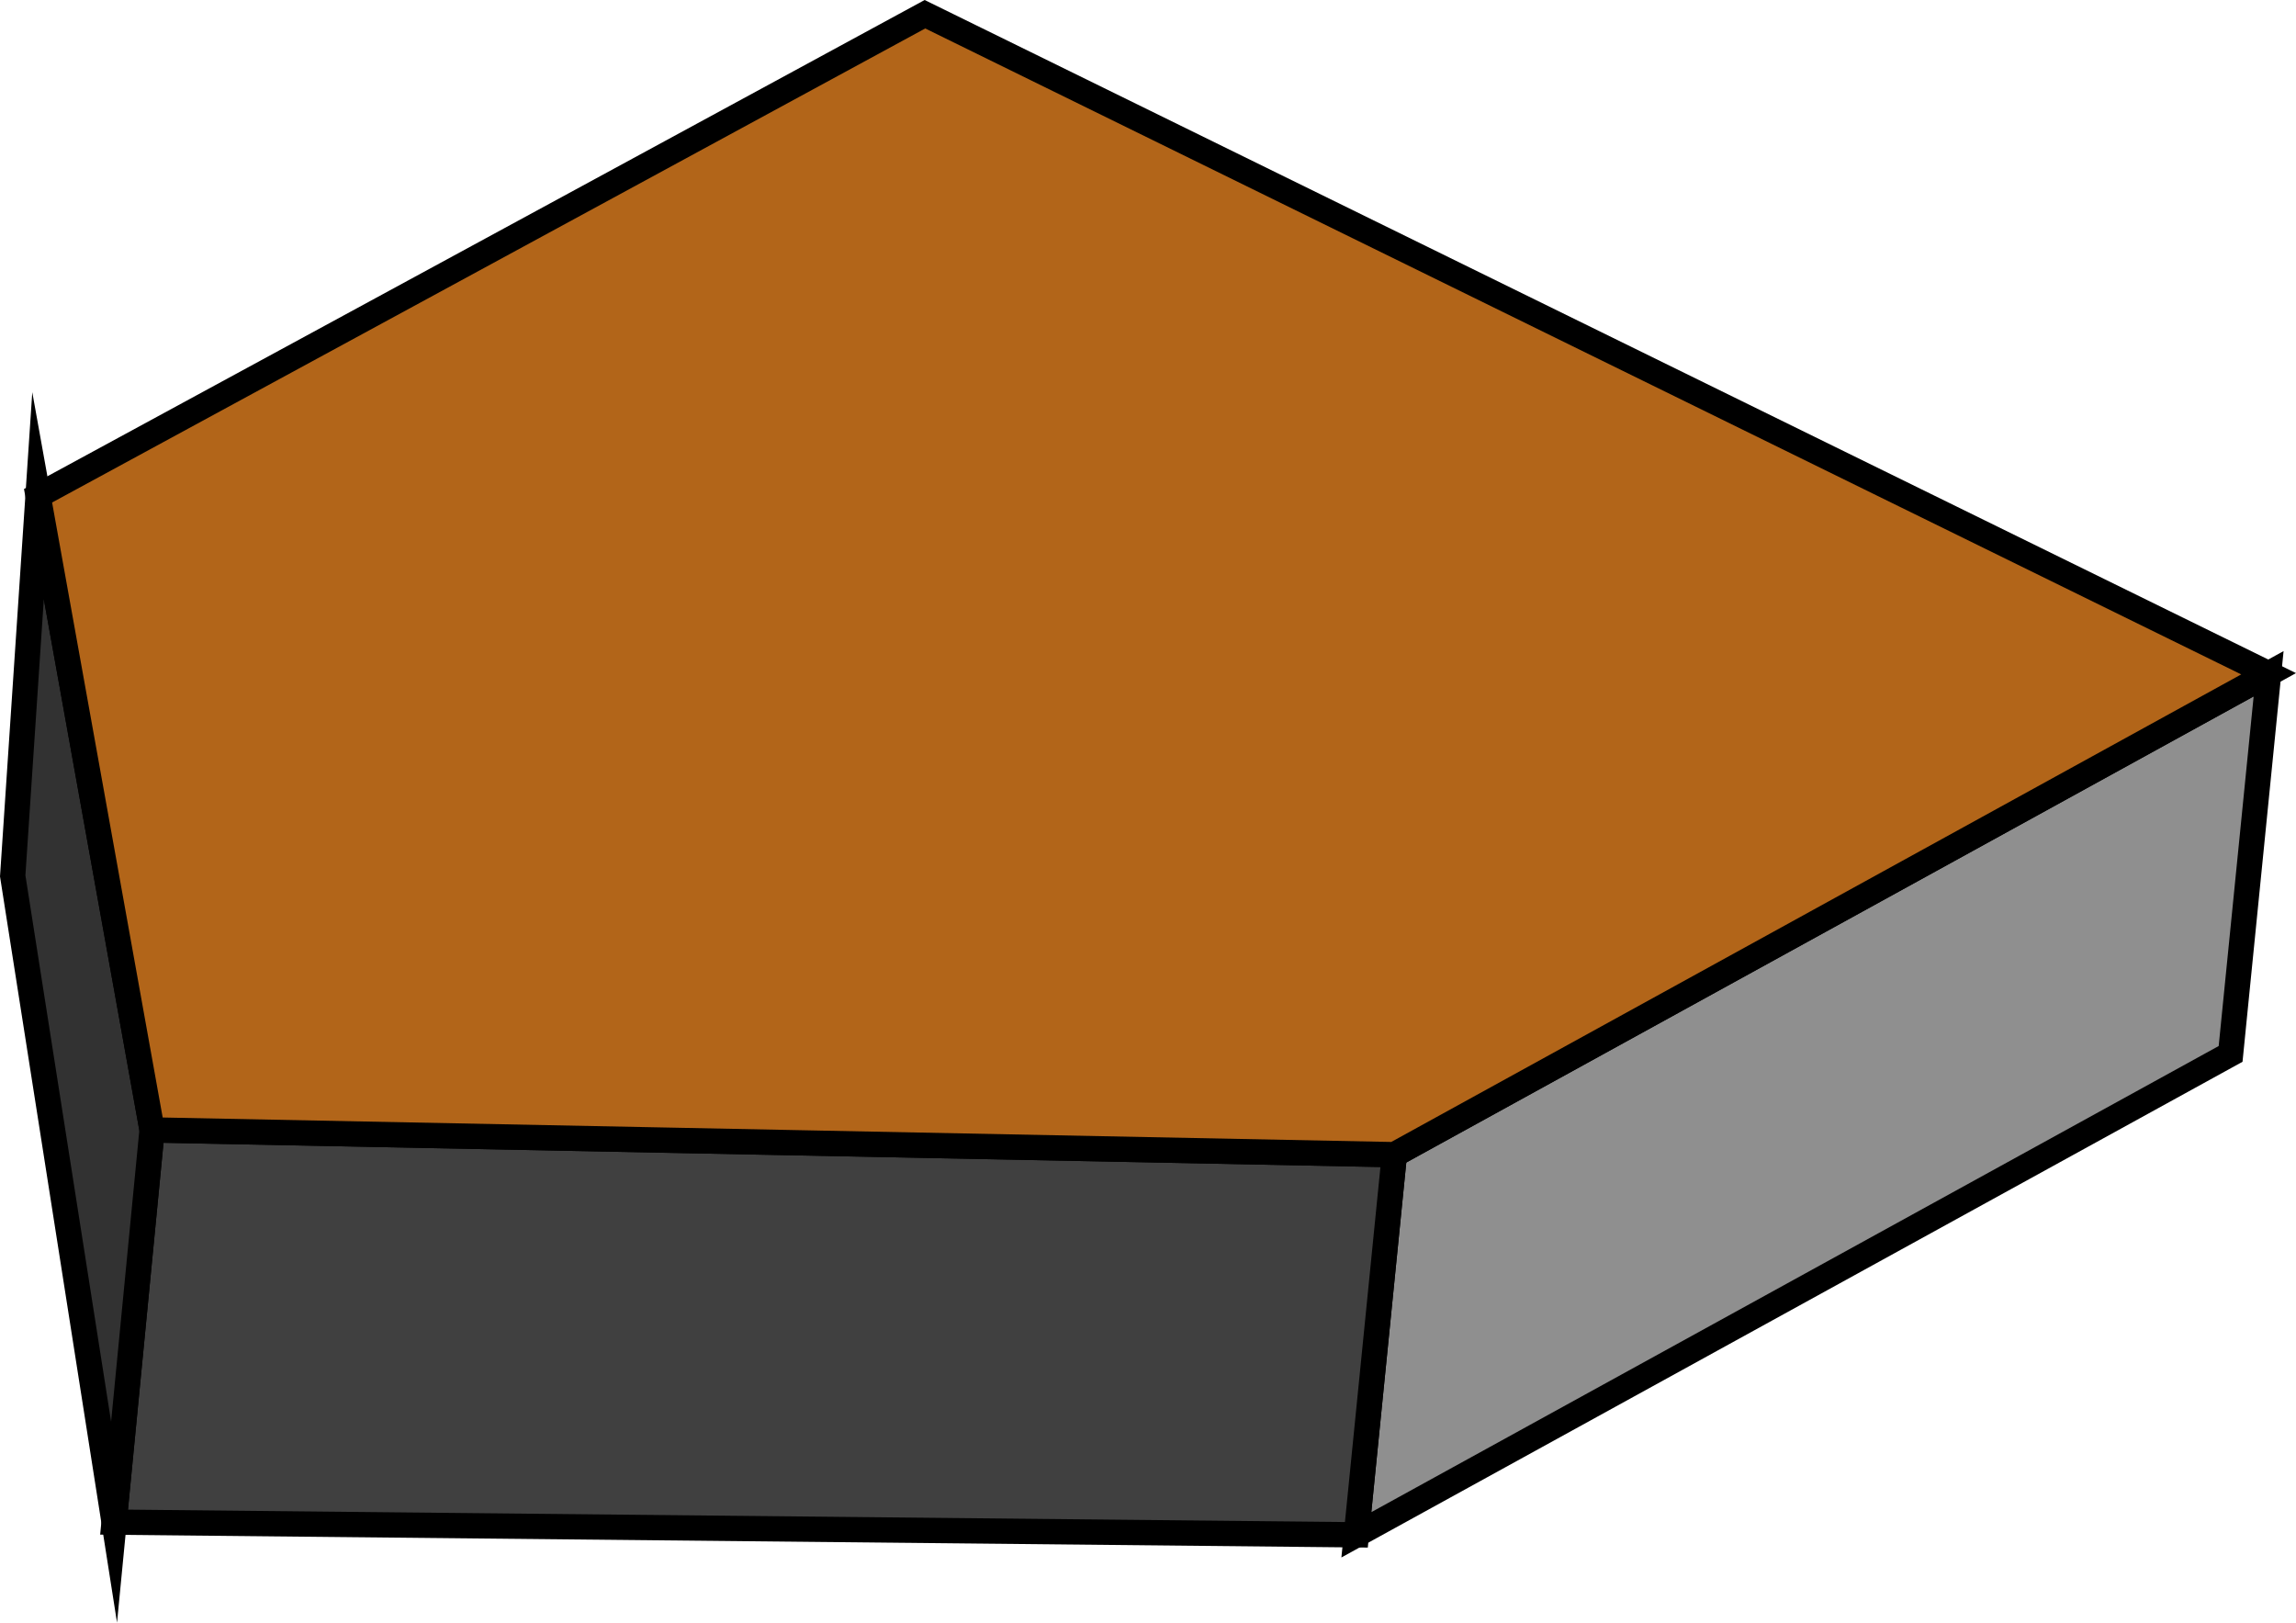 <svg xmlns="http://www.w3.org/2000/svg" width="362.431" height="256.104"><path fill="#8f8f8f" d="m214.107 242.246 6-60 138-75.903-6 60-138 75.903"/><path fill="none" stroke="#000" stroke-miterlimit="10" stroke-width="3.991" d="m214.107 242.246 6-60 138-75.903-6 60zm0 0"/><path fill="#404040" d="m18.006 240.246 6-61.903 196.101 3.903-6 60-196.101-2"/><path fill="none" stroke="#000" stroke-miterlimit="10" stroke-width="3.991" d="m18.006 240.246 6-61.903 196.101 3.903-6 60zm0 0"/><path fill="#323232" d="m2.006 138.246 4-60 18 100.097-6 61.903-16-102"/><path fill="none" stroke="#000" stroke-miterlimit="10" stroke-width="3.991" d="m2.006 138.246 4-60 18 100.097-6 61.903zm0 0"/><path fill="#b26519" d="m24.006 178.343-18-100.097 140-76 212.101 104.097-138 75.903-196.101-3.903"/><path fill="none" stroke="#000" stroke-miterlimit="10" stroke-width="3.991" d="m24.006 178.343-18-100.097 140-76 212.101 104.097-138 75.903zm0 0"/></svg>

